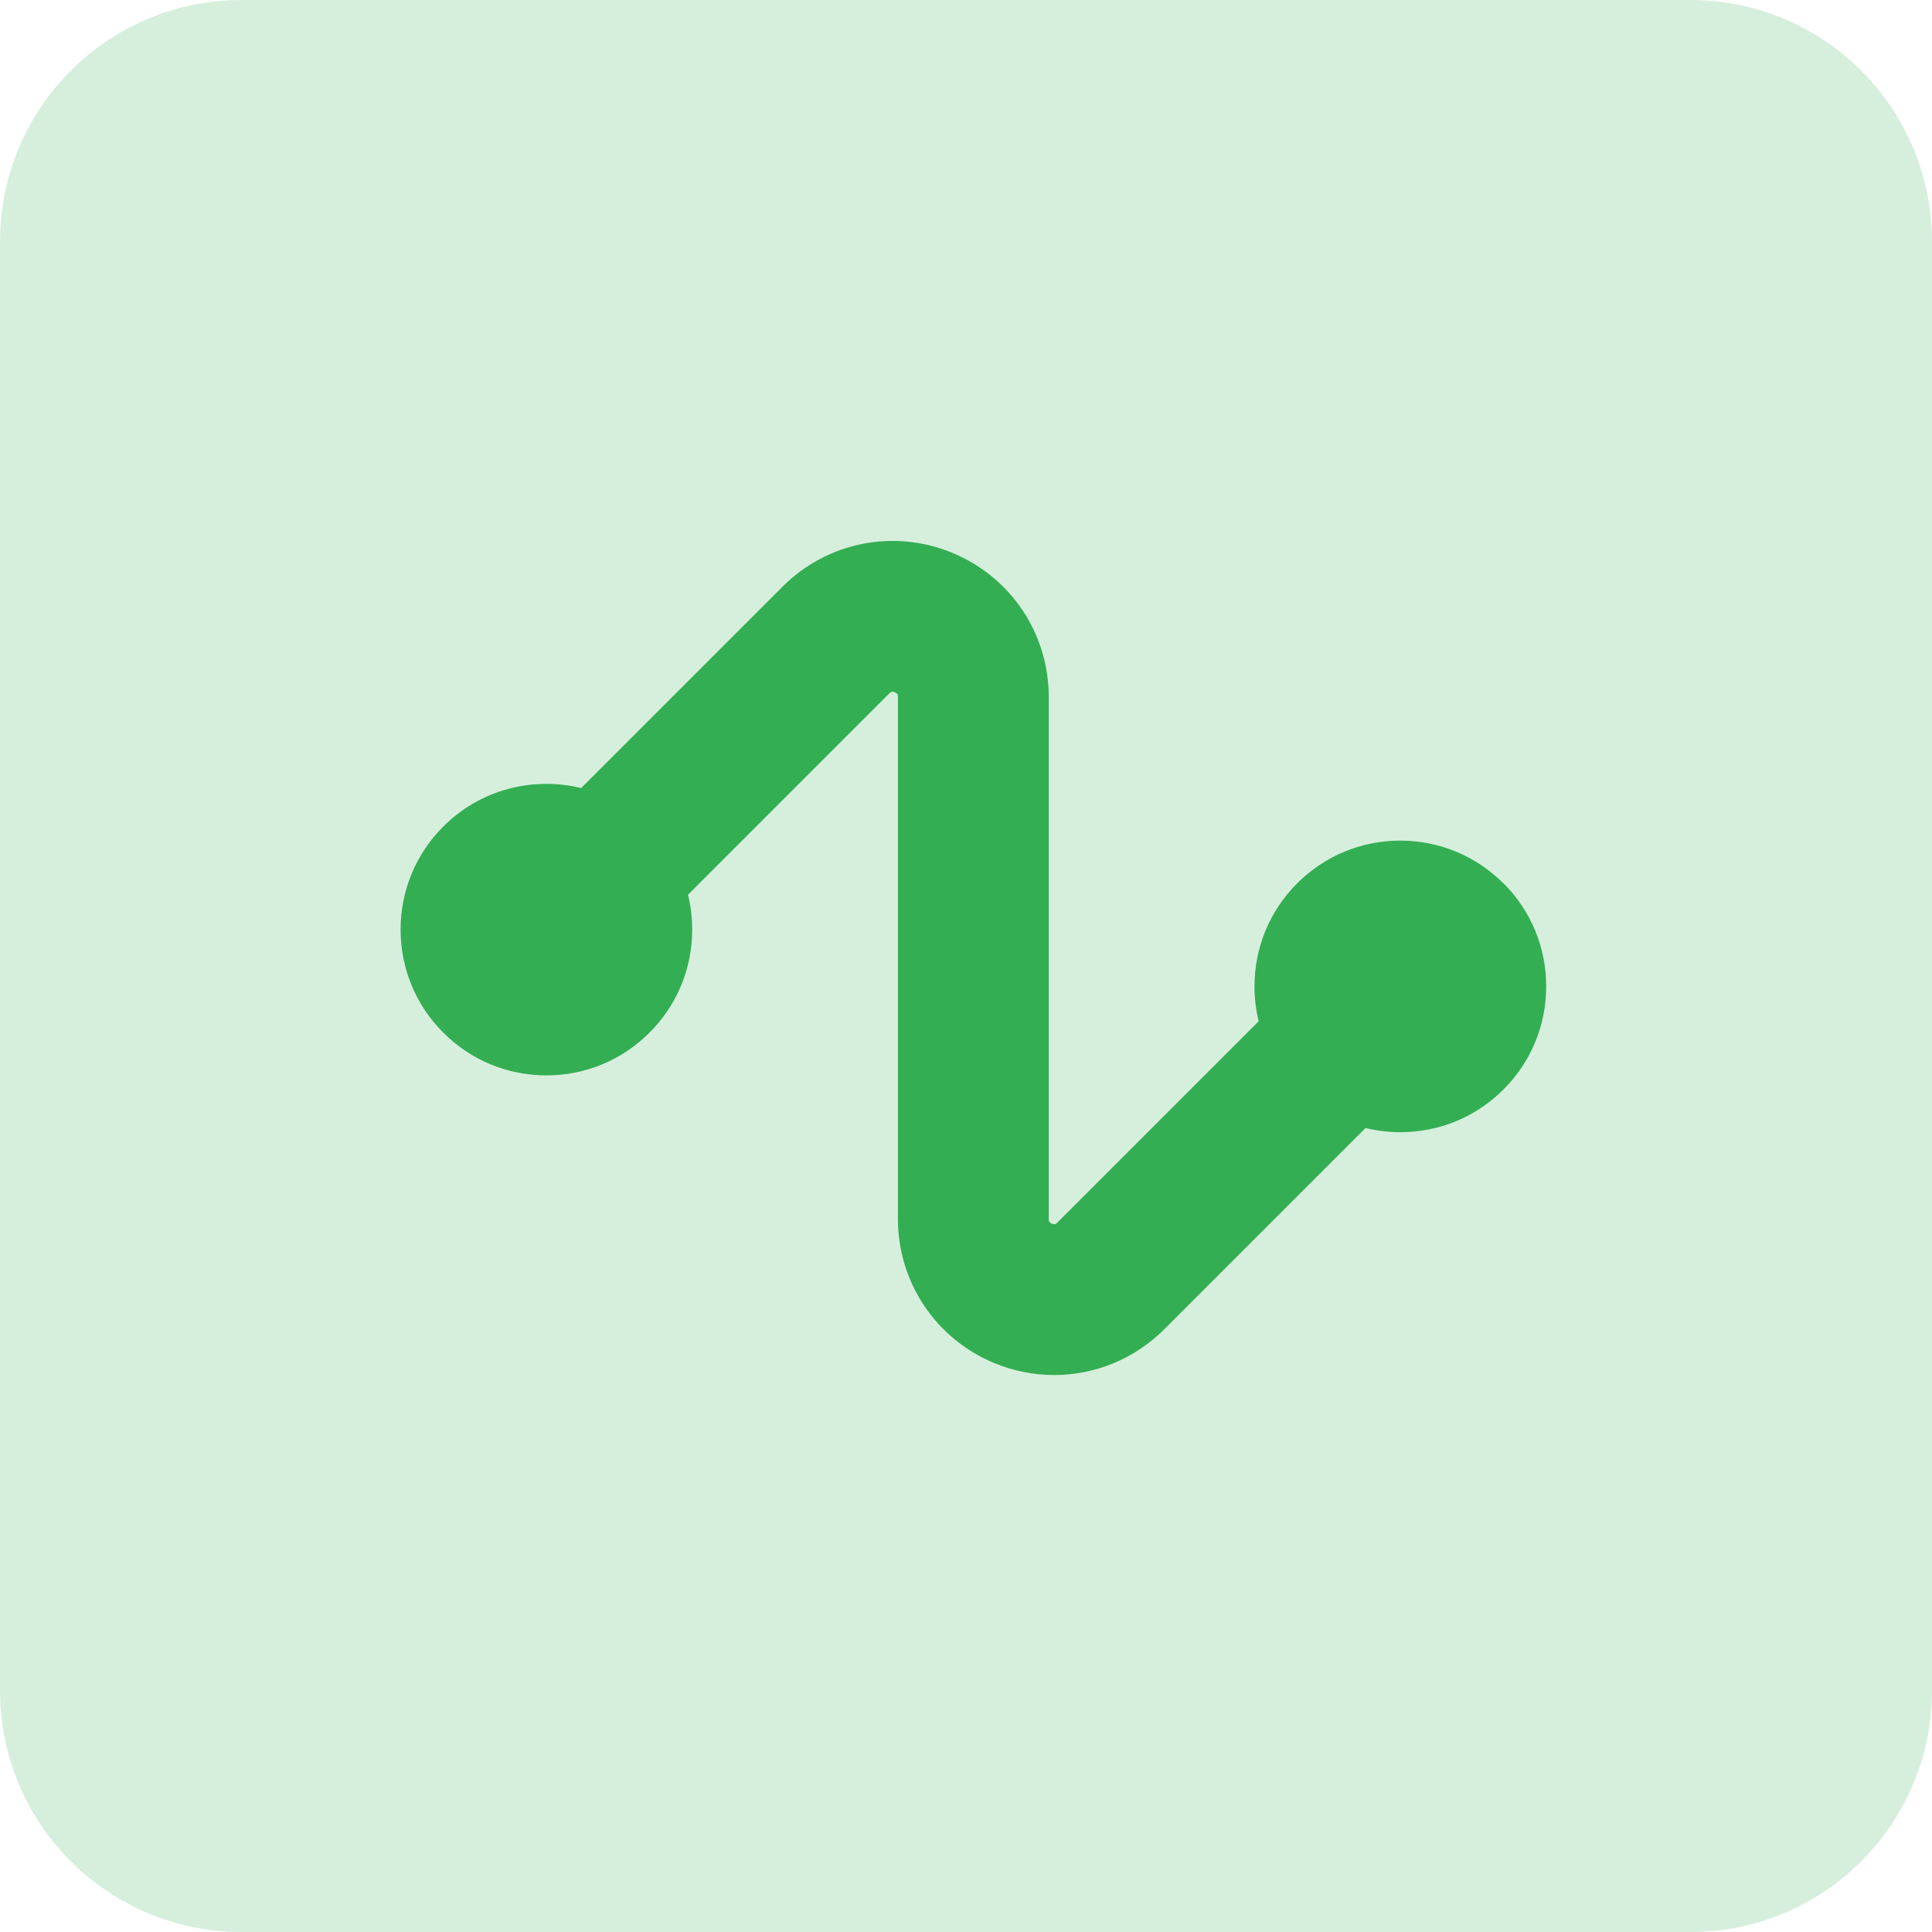 <?xml version="1.0" encoding="UTF-8"?><svg xmlns="http://www.w3.org/2000/svg" viewBox="0 0 384 384"><g id="background"><path d="m336,0H48C21.49,0,0,21.49,0,48v288c0,26.51,21.49,48,48,48h288c26.51,0,48-21.49,48-48V48c0-26.51-21.49-48-48-48h0Z" style="fill:#d6efdd;"/></g><g id="foreground"><path d="m298.81,175.57c-5.47-5.47-12.75-8.49-20.49-8.49s-15.01,3.01-20.49,8.48c-5.47,5.47-8.49,12.75-8.49,20.49,0,2.37.28,4.69.83,6.93l-40.01,40.01c-.25.25-.47.47-1.09.22-.62-.26-.62-.57-.62-.92v-103.76c0-12.58-7.51-23.83-19.14-28.64-11.63-4.82-24.89-2.18-33.78,6.72l-40.02,40.02c-9.51-2.32-19.98.22-27.4,7.64-5.47,5.47-8.49,12.75-8.49,20.49s3.01,15.01,8.49,20.49,12.75,8.49,20.49,8.49,15.01-3.01,20.49-8.49,8.49-12.75,8.49-20.49c0-2.37-.28-4.69-.83-6.93l40.01-40.01c.25-.25.47-.47,1.09-.22.62.26.62.57.62.92v103.76c0,12.58,7.51,23.82,19.14,28.64,3.86,1.6,7.9,2.38,11.9,2.38,8.05,0,15.94-3.15,21.89-9.09l40.01-40.01c2.24.55,4.56.83,6.93.83,7.74,0,15.01-3.01,20.49-8.49s8.49-12.75,8.49-20.49-3.01-15.01-8.49-20.49Z" style="fill:#34ae53;"/></g></svg>